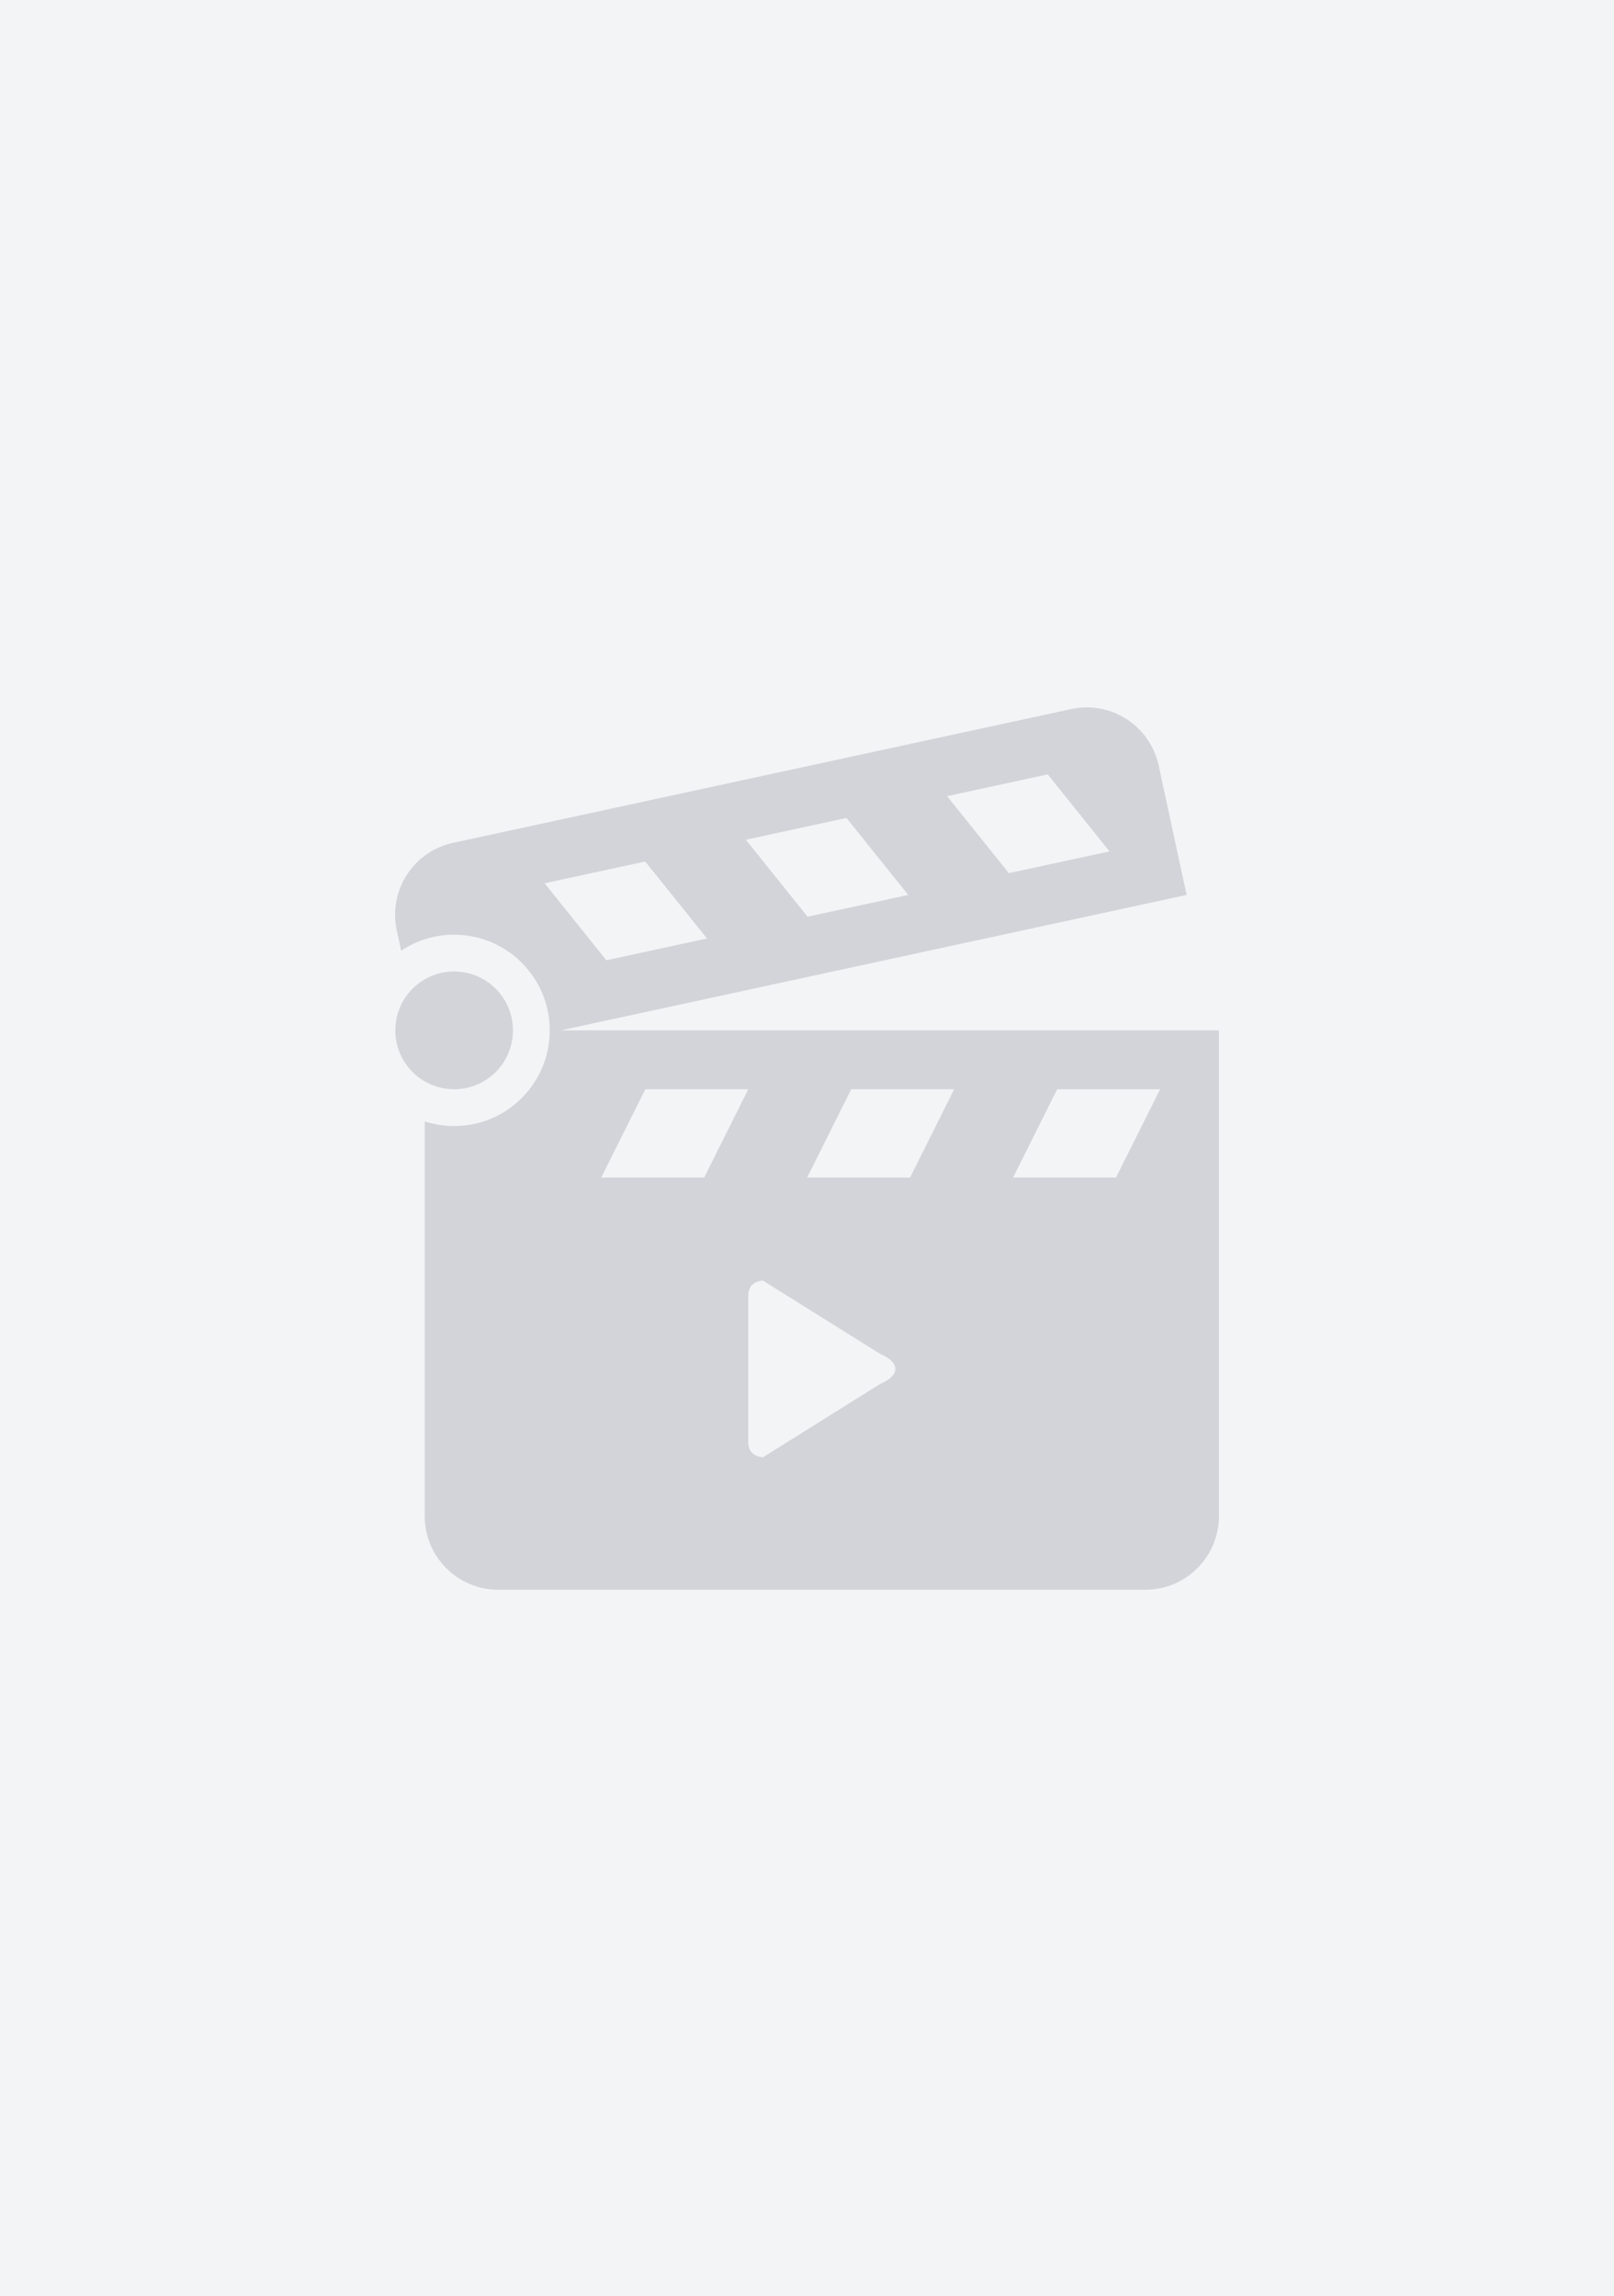<?xml version="1.0" encoding="UTF-8"?>
<svg width="220px" height="313px" viewBox="0 0 220 313" version="1.1" xmlns="http://www.w3.org/2000/svg" xmlns:xlink="http://www.w3.org/1999/xlink"><g stroke="none" stroke-width="1" fill="none" fill-rule="evenodd"><g><rect fill="#F3F4F5" x="0" y="0" width="220" height="313"></rect><g transform="translate(110, 156.585) scale(-1, 1) rotate(180) translate(-110, -156.585) translate(53.85, 96.439)"></g><path d="M166.15,106.473 C166.15,100.932 161.661,96.439 156.126,96.439 L67.916,96.439 C62.38,96.439 57.891,100.931 57.891,106.473 L57.891,160.29 C59.156,159.88 60.502,159.653 61.901,159.653 C69.098,159.653 74.933,165.494 74.933,172.698 C74.933,179.903 69.098,185.742 61.901,185.742 C59.23,185.742 56.747,184.935 54.68,183.553 L54.078,186.337 C52.908,191.754 56.346,197.093 61.757,198.265 L146.017,216.503 C151.427,217.674 156.761,214.232 157.932,208.817 L161.746,191.163 L76.435,172.698 L166.15,172.698 L166.15,106.473 Z M137.515,194.131 L151.233,197.1 L142.812,207.597 L129.096,204.628 L137.515,194.131 Z M110.083,188.193 L123.8,191.162 L115.379,201.658 L101.663,198.689 L110.083,188.193 Z M82.651,182.255 L96.368,185.224 L87.947,195.721 L74.231,192.752 L82.651,182.255 Z M87.963,164.671 L81.949,152.631 L95.983,152.631 L101.997,164.671 L87.963,164.671 Z M101.998,136.575 L101.998,116.507 C101.998,114.5 104.002,114.5 104.002,114.5 L120.04,124.535 C120.04,124.535 122.045,125.287 122.045,126.541 C122.045,127.795 120.04,128.548 120.04,128.548 L104.002,138.582 C104.002,138.582 101.998,138.582 101.998,136.575 Z M116.031,164.671 L110.017,152.631 L124.05,152.631 L130.064,164.671 L116.031,164.671 Z M144.098,164.671 L138.084,152.63 L152.117,152.63 L158.131,164.67 L144.098,164.67 L144.098,164.671 Z M61.901,180.726 C66.331,180.726 69.92,177.131 69.92,172.698 C69.92,168.265 66.331,164.671 61.901,164.671 C57.472,164.671 53.883,168.264 53.883,172.698 C53.883,177.131 57.472,180.726 61.901,180.726 Z" id="bg" fill="#D3D4DA" fill-rule="nonzero" transform="translate(110, 156.585) scale(-1, 1) rotate(180) translate(-110, -156.585) "></path></g></g></svg>